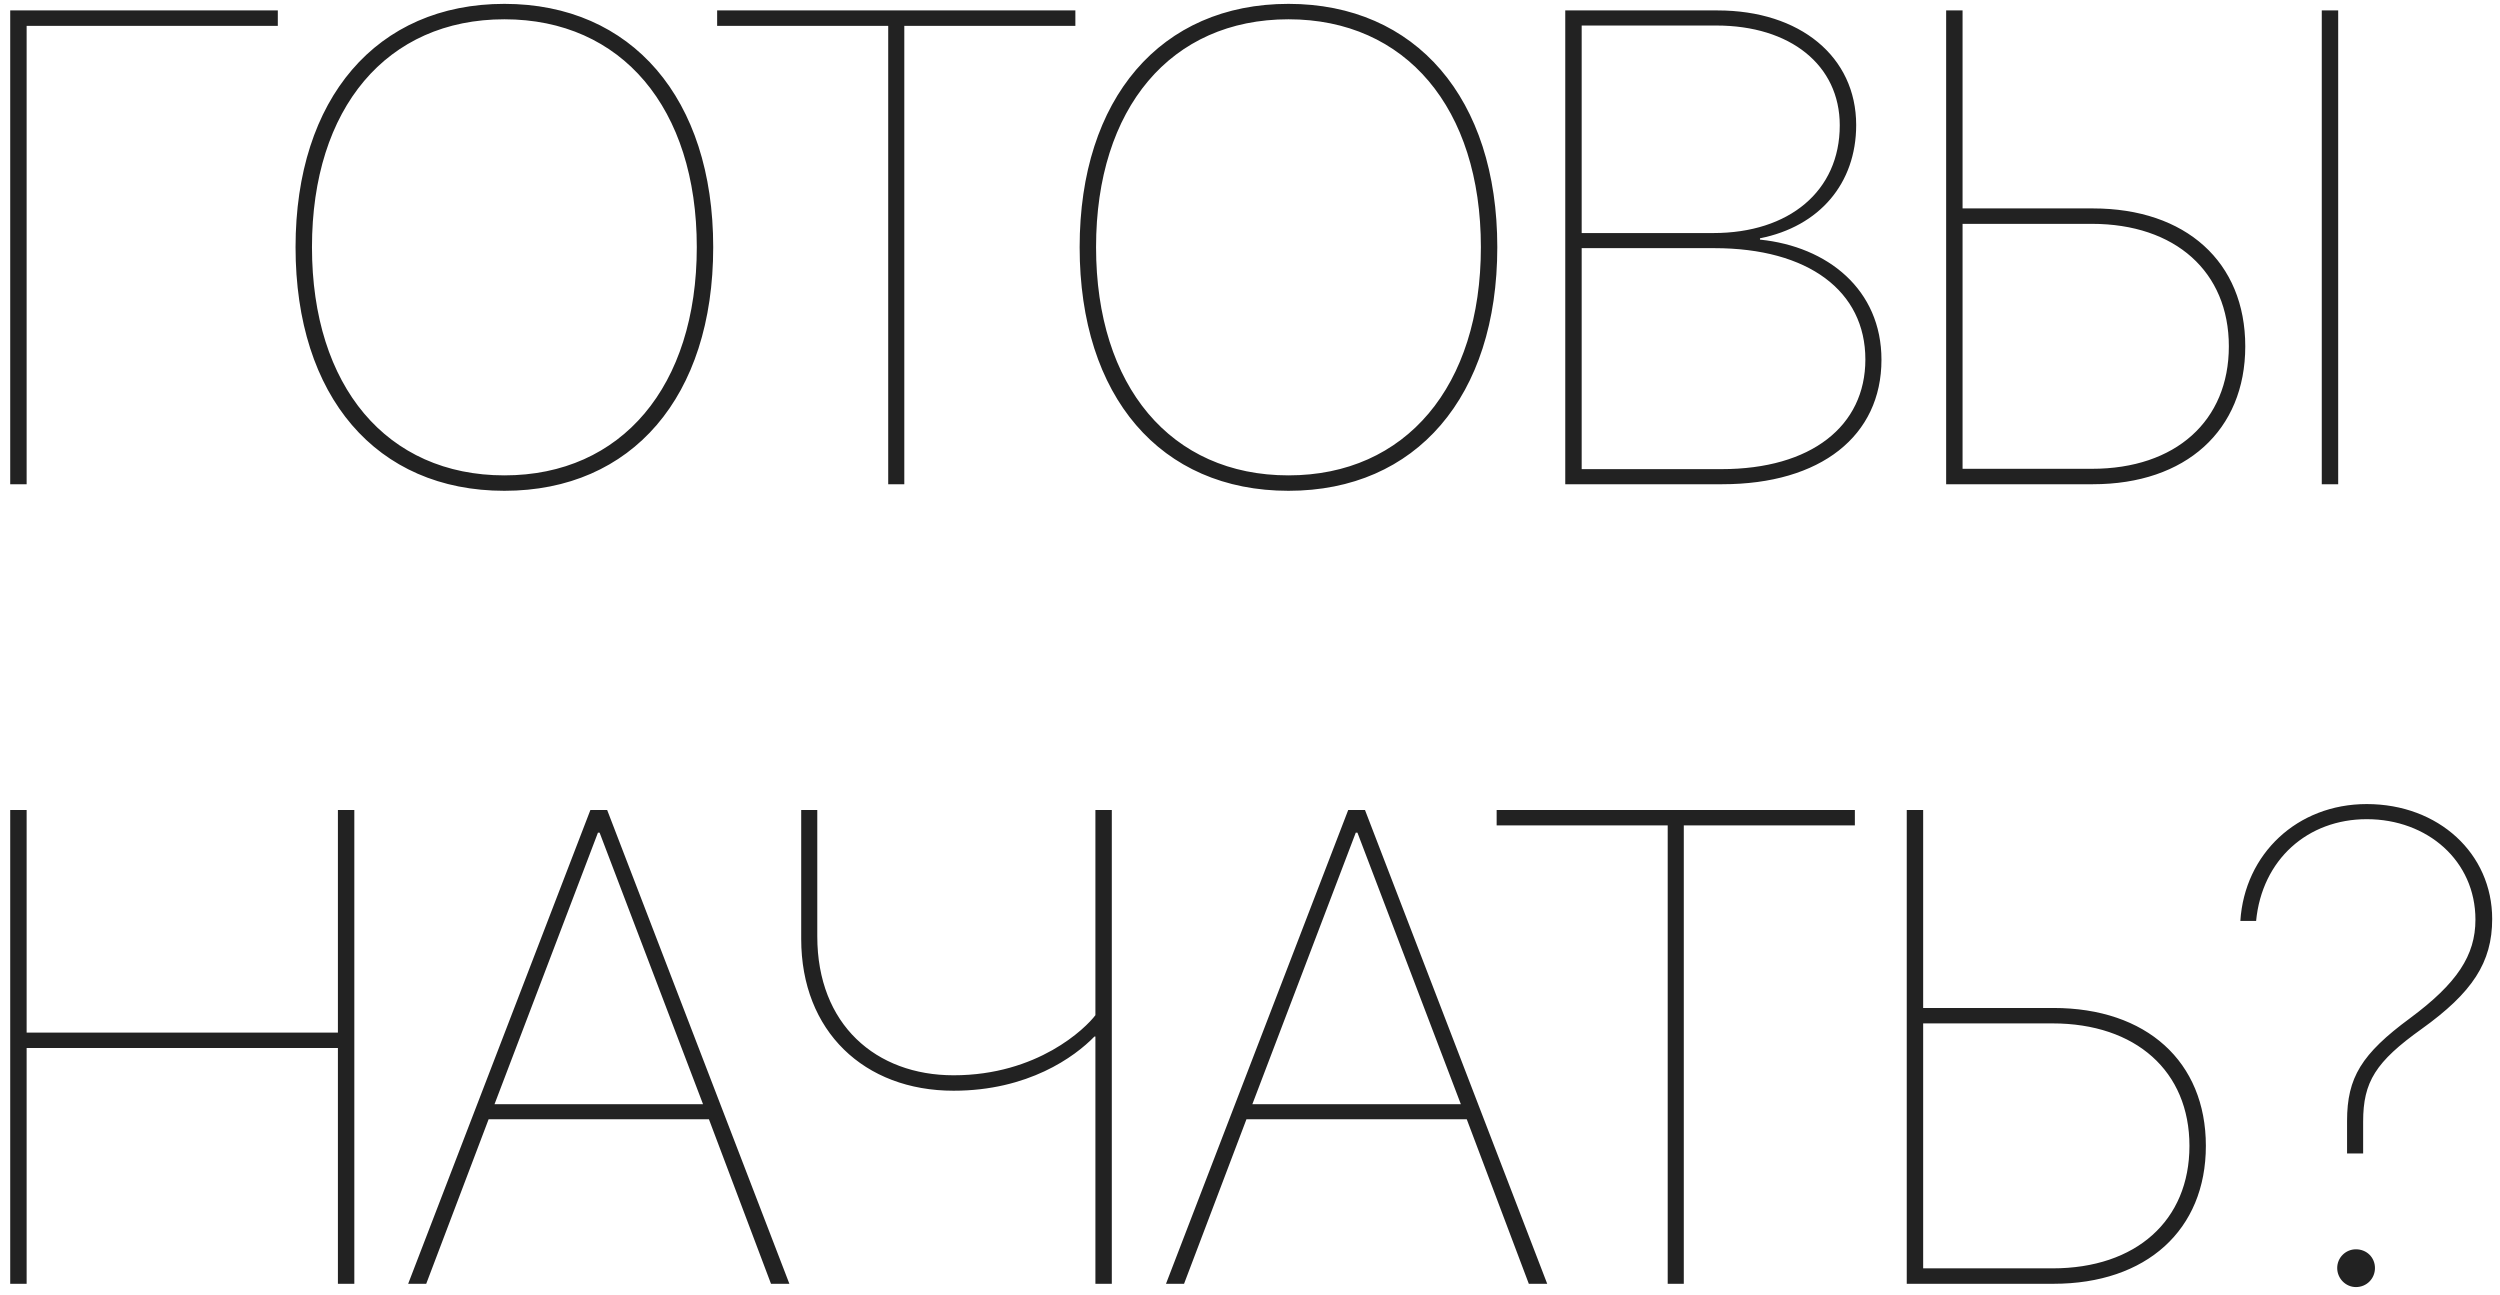 <?xml version="1.0" encoding="UTF-8"?> <svg xmlns="http://www.w3.org/2000/svg" width="222" height="115" viewBox="0 0 222 115" fill="none"> <path d="M2.365 43V2.297H24.67V0.926H0.907V43H2.365ZM44.789 0.343C33.447 0.343 26.245 8.74 26.245 21.948C26.245 35.215 33.417 43.583 44.789 43.583C56.131 43.583 63.333 35.215 63.333 21.948C63.333 8.74 56.102 0.343 44.789 0.343ZM44.789 1.713C55.198 1.713 61.875 9.586 61.875 21.948C61.875 34.311 55.198 42.213 44.789 42.213C34.35 42.213 27.703 34.311 27.703 21.948C27.703 9.586 34.35 1.713 44.789 1.713ZM80.302 43V2.297H95.493V0.926H63.682V2.297H78.873V43H80.302ZM114.416 0.343C103.074 0.343 95.872 8.74 95.872 21.948C95.872 35.215 103.045 43.583 114.416 43.583C125.758 43.583 132.96 35.215 132.96 21.948C132.96 8.74 125.729 0.343 114.416 0.343ZM114.416 1.713C124.825 1.713 131.502 9.586 131.502 21.948C131.502 34.311 124.825 42.213 114.416 42.213C103.978 42.213 97.33 34.311 97.33 21.948C97.33 9.586 103.978 1.713 114.416 1.713ZM152.933 43C161.709 43 167.074 38.685 167.074 31.949C167.074 25.71 162.292 21.89 156.286 21.278V21.161C161.563 20.112 164.829 16.292 164.829 11.102C164.829 5.037 159.843 0.926 152.524 0.926H138.995V43H152.933ZM140.453 2.267H152.408C158.997 2.267 163.371 5.795 163.371 11.131C163.371 16.963 158.881 20.695 152.145 20.695H140.453V2.267ZM140.453 41.659V22.036H152.233C160.601 22.036 165.645 25.856 165.645 31.92C165.645 37.839 160.834 41.659 152.874 41.659H140.453ZM207.631 43V0.926H206.173V43H207.631ZM172.818 43H185.851C194.102 43 199.38 38.218 199.38 30.754C199.38 23.261 194.102 18.508 185.851 18.508H174.276V0.926H172.818V43ZM174.276 41.63V19.878H185.763C193.169 19.878 197.922 24.135 197.922 30.754C197.922 37.373 193.199 41.63 185.763 41.63H174.276ZM31.464 114V71.926H30.006V91.695H2.365V71.926H0.907V114H2.365V93.065H30.006V114H31.464ZM68.464 114H70.097L53.915 71.926H52.428L36.245 114H37.849L43.389 99.392H62.953L68.464 114ZM53.098 73.938H53.244L62.429 98.051H43.914L53.098 73.938ZM98.729 114V71.926H97.272V90.149C96.397 91.316 92.14 95.485 84.676 95.485C77.794 95.485 72.575 90.995 72.575 83.152V71.926H71.147V83.385C71.147 91.578 76.745 96.856 84.676 96.856C91.294 96.856 95.435 93.852 97.184 92.045H97.272V114H98.729ZM135.759 114H137.392L121.21 71.926H119.722L103.54 114H105.144L110.684 99.392H130.248L135.759 114ZM120.393 73.938H120.539L129.723 98.051H111.209L120.393 73.938ZM149.521 114V73.297H164.712V71.926H132.902V73.297H148.092V114H149.521ZM169.319 114H182.352C190.604 114 195.881 109.218 195.881 101.754C195.881 94.261 190.604 89.508 182.352 89.508H170.777V71.926H169.319V114ZM170.777 112.63V90.878H182.265C189.671 90.878 194.423 95.135 194.423 101.754C194.423 108.373 189.7 112.63 182.265 112.63H170.777ZM198.943 81.781H200.342C200.867 76.329 204.92 72.743 210.168 72.743C215.562 72.743 219.819 76.446 219.819 81.665C219.819 84.843 218.186 87.321 214.017 90.412C209.702 93.59 208.419 95.689 208.419 99.538V102.425H209.847V99.596C209.847 96.068 210.955 94.29 215.037 91.374C219.557 88.138 221.306 85.455 221.306 81.606C221.306 75.804 216.553 71.401 210.168 71.401C203.987 71.401 199.322 75.833 198.943 81.781ZM209.206 114.292C210.168 114.292 210.897 113.533 210.897 112.6C210.897 111.667 210.168 110.938 209.206 110.938C208.302 110.938 207.544 111.667 207.544 112.6C207.544 113.533 208.302 114.292 209.206 114.292Z" fill="#222222"></path> </svg> 
